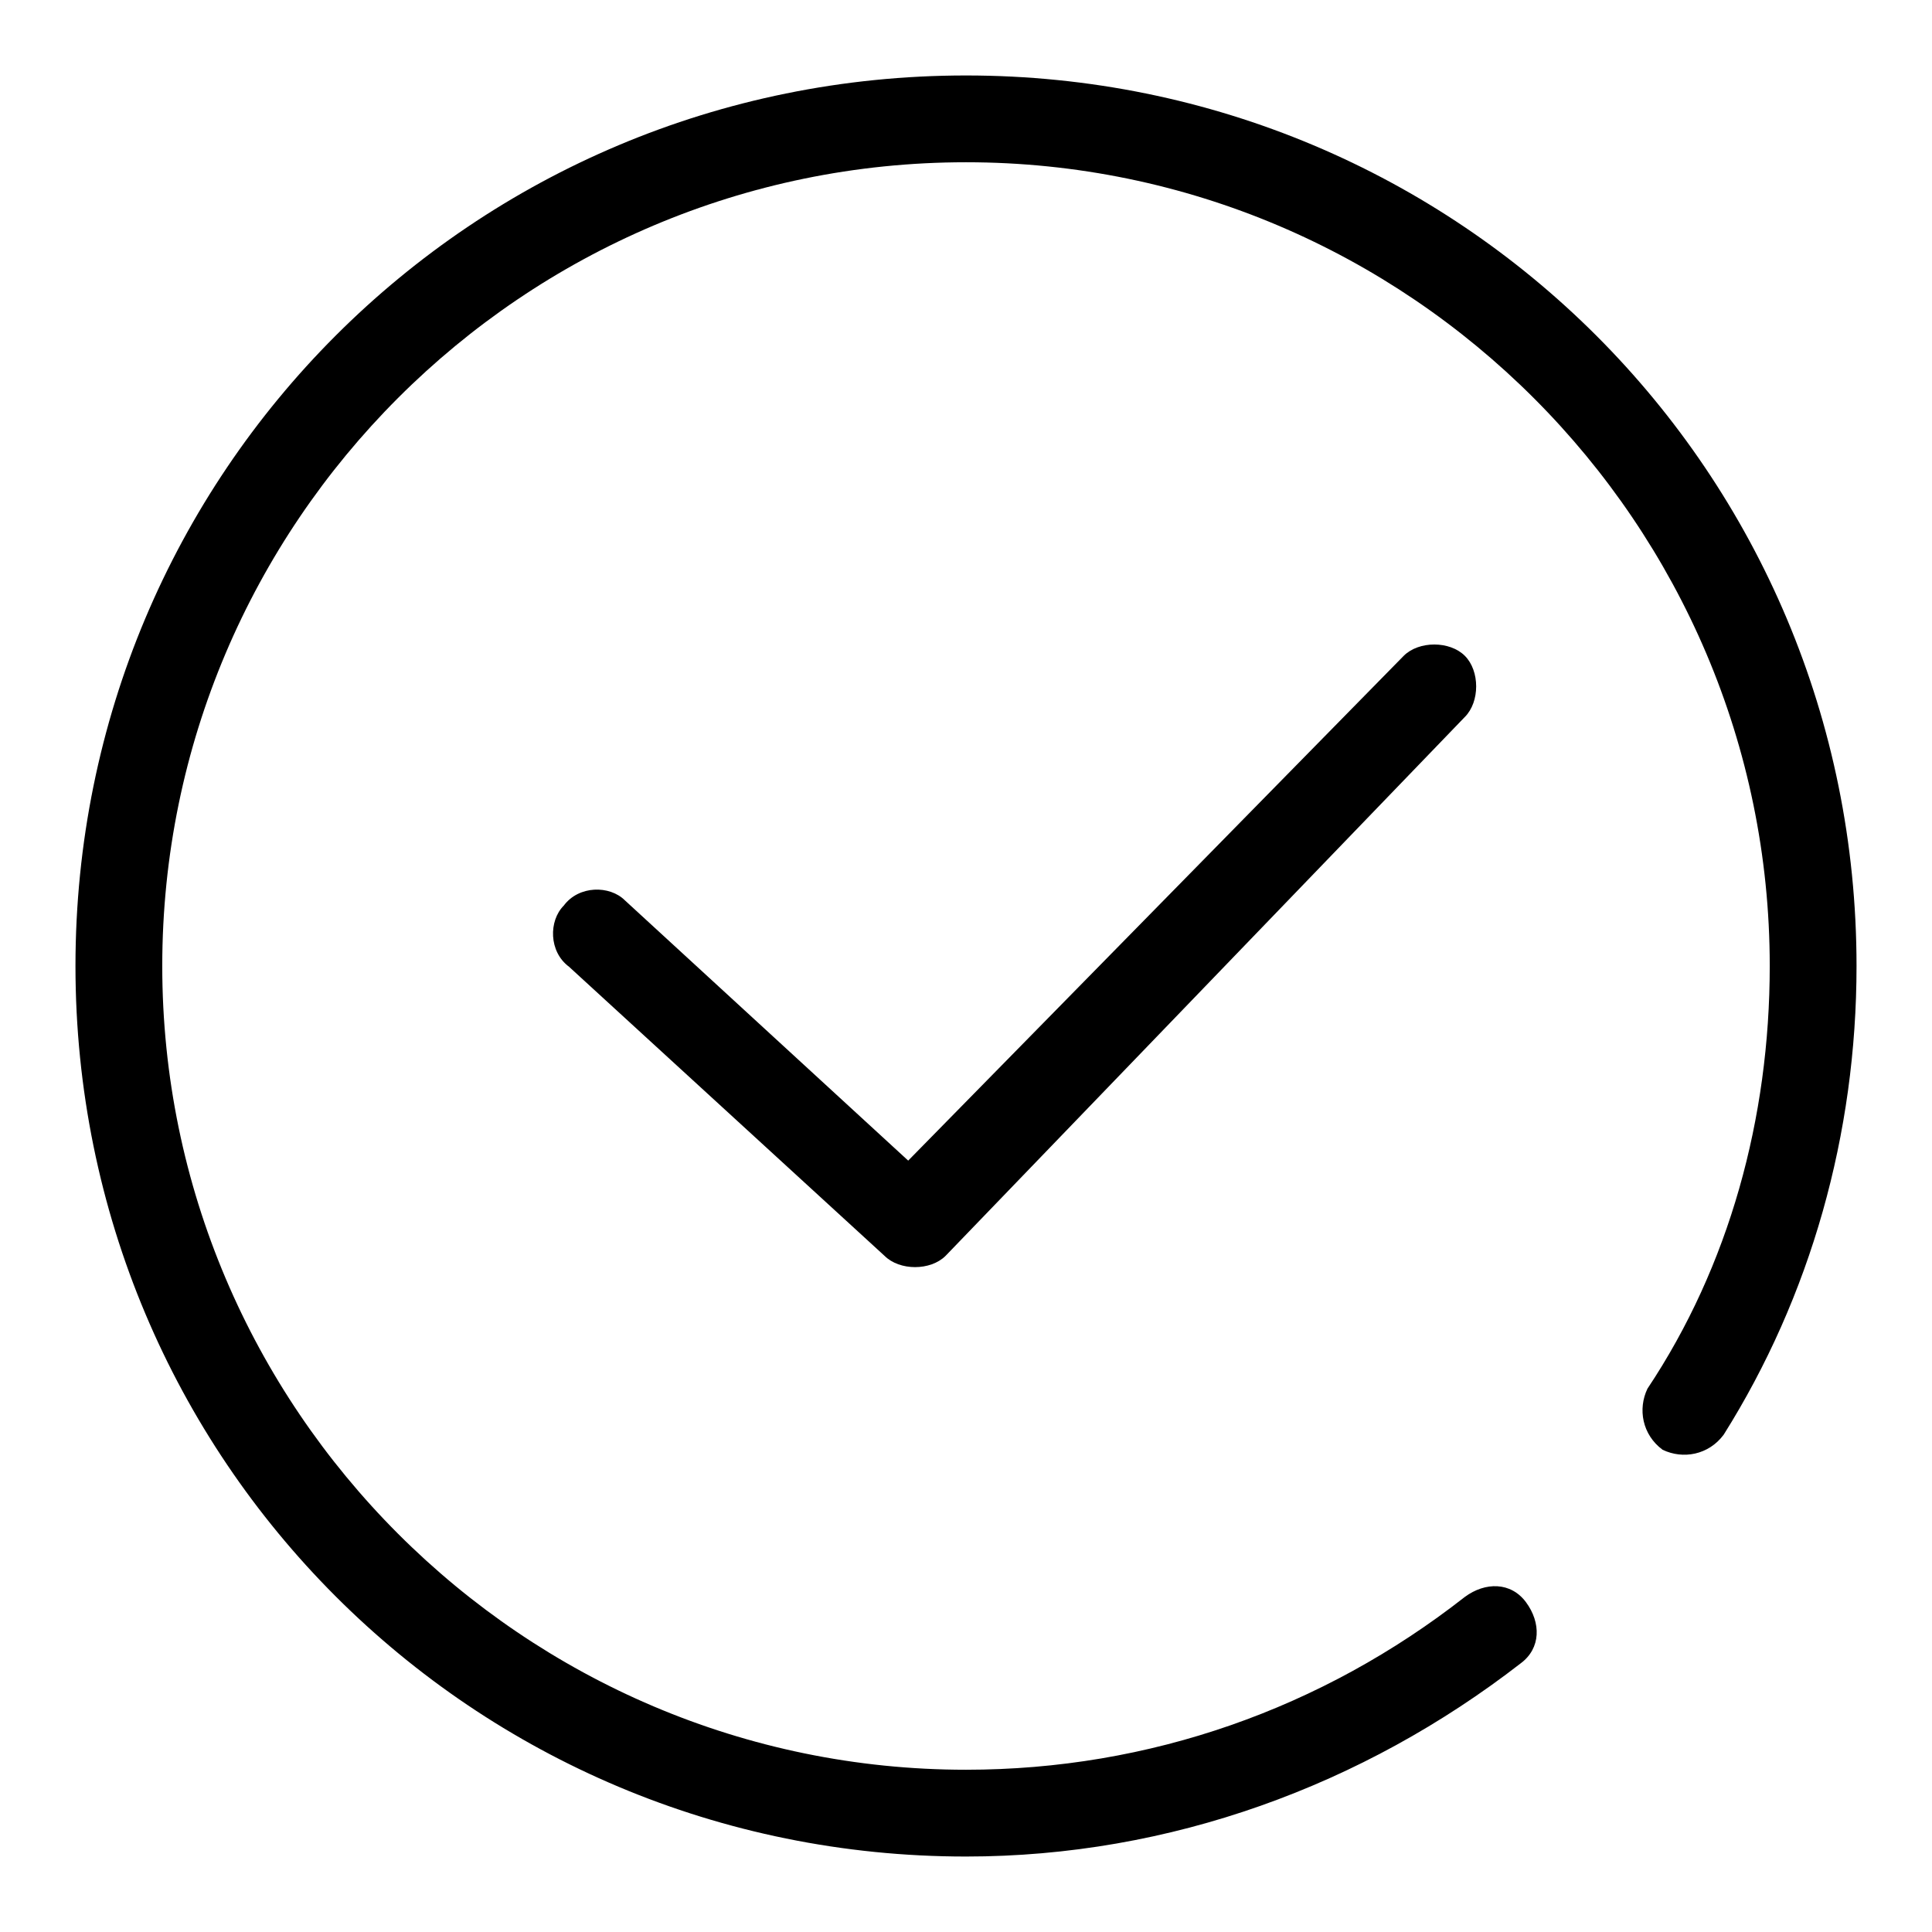 <?xml version="1.0" encoding="utf-8"?>
<!-- Svg Vector Icons : http://www.onlinewebfonts.com/icon -->
<!DOCTYPE svg PUBLIC "-//W3C//DTD SVG 1.1//EN" "http://www.w3.org/Graphics/SVG/1.1/DTD/svg11.dtd">
<svg version="1.1" xmlns="http://www.w3.org/2000/svg" xmlns:xlink="http://www.w3.org/1999/xlink" x="0px" y="0px" viewBox="0 0 256 256" enable-background="new 0 0 256 256" xml:space="preserve">
<g><g><path fill="#000000" d="M117.2,166.4c2,2,6.1,2,8.1,0L194.1,95c2-2,2-6.1,0-8.1s-6.1-2-8.1,0l-69.5,70.8h8.1l-41.8-38.4c-2-2-6.1-2-8.1,0.7c-2,2-2,6.1,0.7,8.1L117.2,166.4L117.2,166.4z M246,128c0-65.4-52.6-118-118-118C62.6,10,10,62.6,10,128c0,65.4,52.6,118,118,118c27,0,52.6-9.4,73.5-25.6c2.7-2,2.7-5.4,0.7-8.1s-5.4-2.7-8.1-0.7c-18.9,14.8-41.8,22.9-66.1,22.9c-58.7,0-106.5-47.9-106.5-106.5C21.5,69.3,69.3,21.5,128,21.5c58.7,0,106.5,47.9,106.5,106.5c0,20.2-5.4,39.8-16.2,56c-1.3,2.7-0.7,6.1,2,8.1c2.7,1.3,6.1,0.7,8.1-2C239.9,171.8,246,150.3,246,128L246,128z"/></g></g>
</svg>